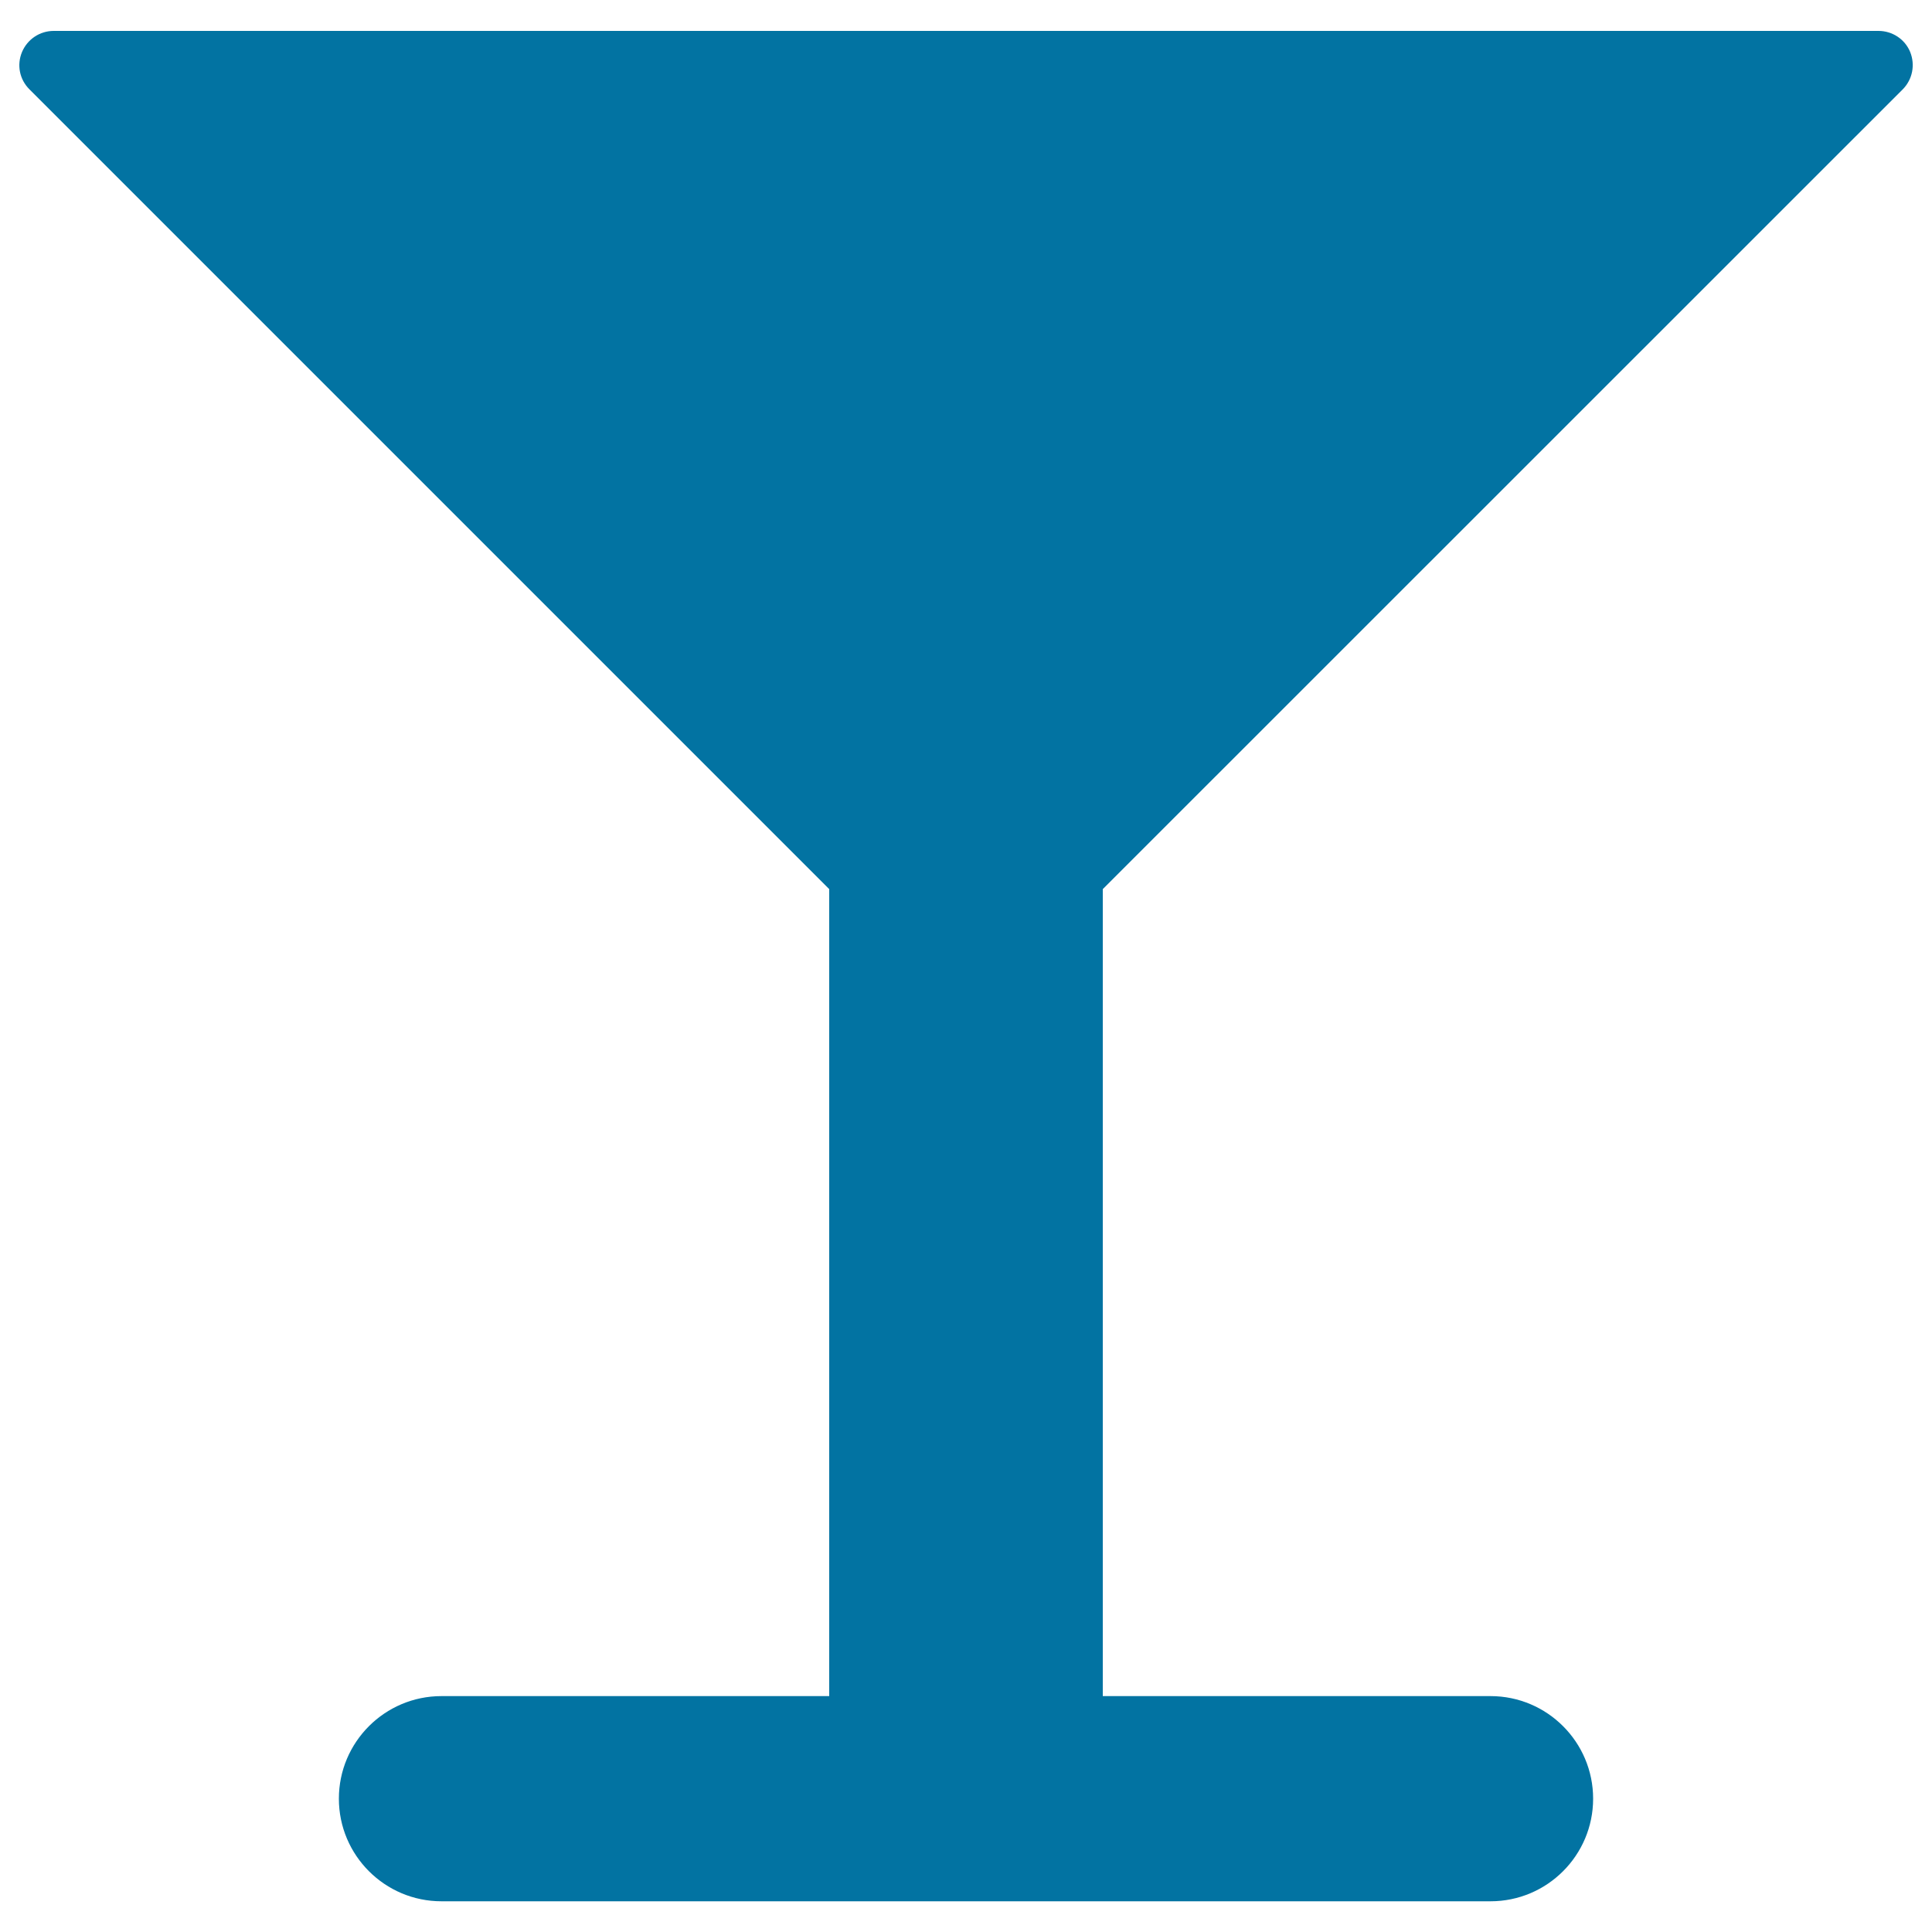 <svg xmlns="http://www.w3.org/2000/svg" viewBox="0 0 1000 1000" style="fill:#0273a2">
<title>Glass Black Shape SVG icon</title>
<g><path d="M570.8,460.2v417.7h200.7c29.3,0,53.1,23.8,53.1,53.1s-23.8,53.1-53.1,53.1H228.5c-29.3,0-53.1-23.8-53.1-53.1s23.8-53.1,53.1-53.1h200.7V460.2l-414-414c-5.1-5.1-6.6-12.6-3.8-19.3c2.8-6.6,9.2-10.9,16.4-10.9h944.5c7.2,0,13.7,4.3,16.4,10.9c2.7,6.7,1.2,14.2-3.8,19.3L570.8,460.2z"/></g>
</svg>